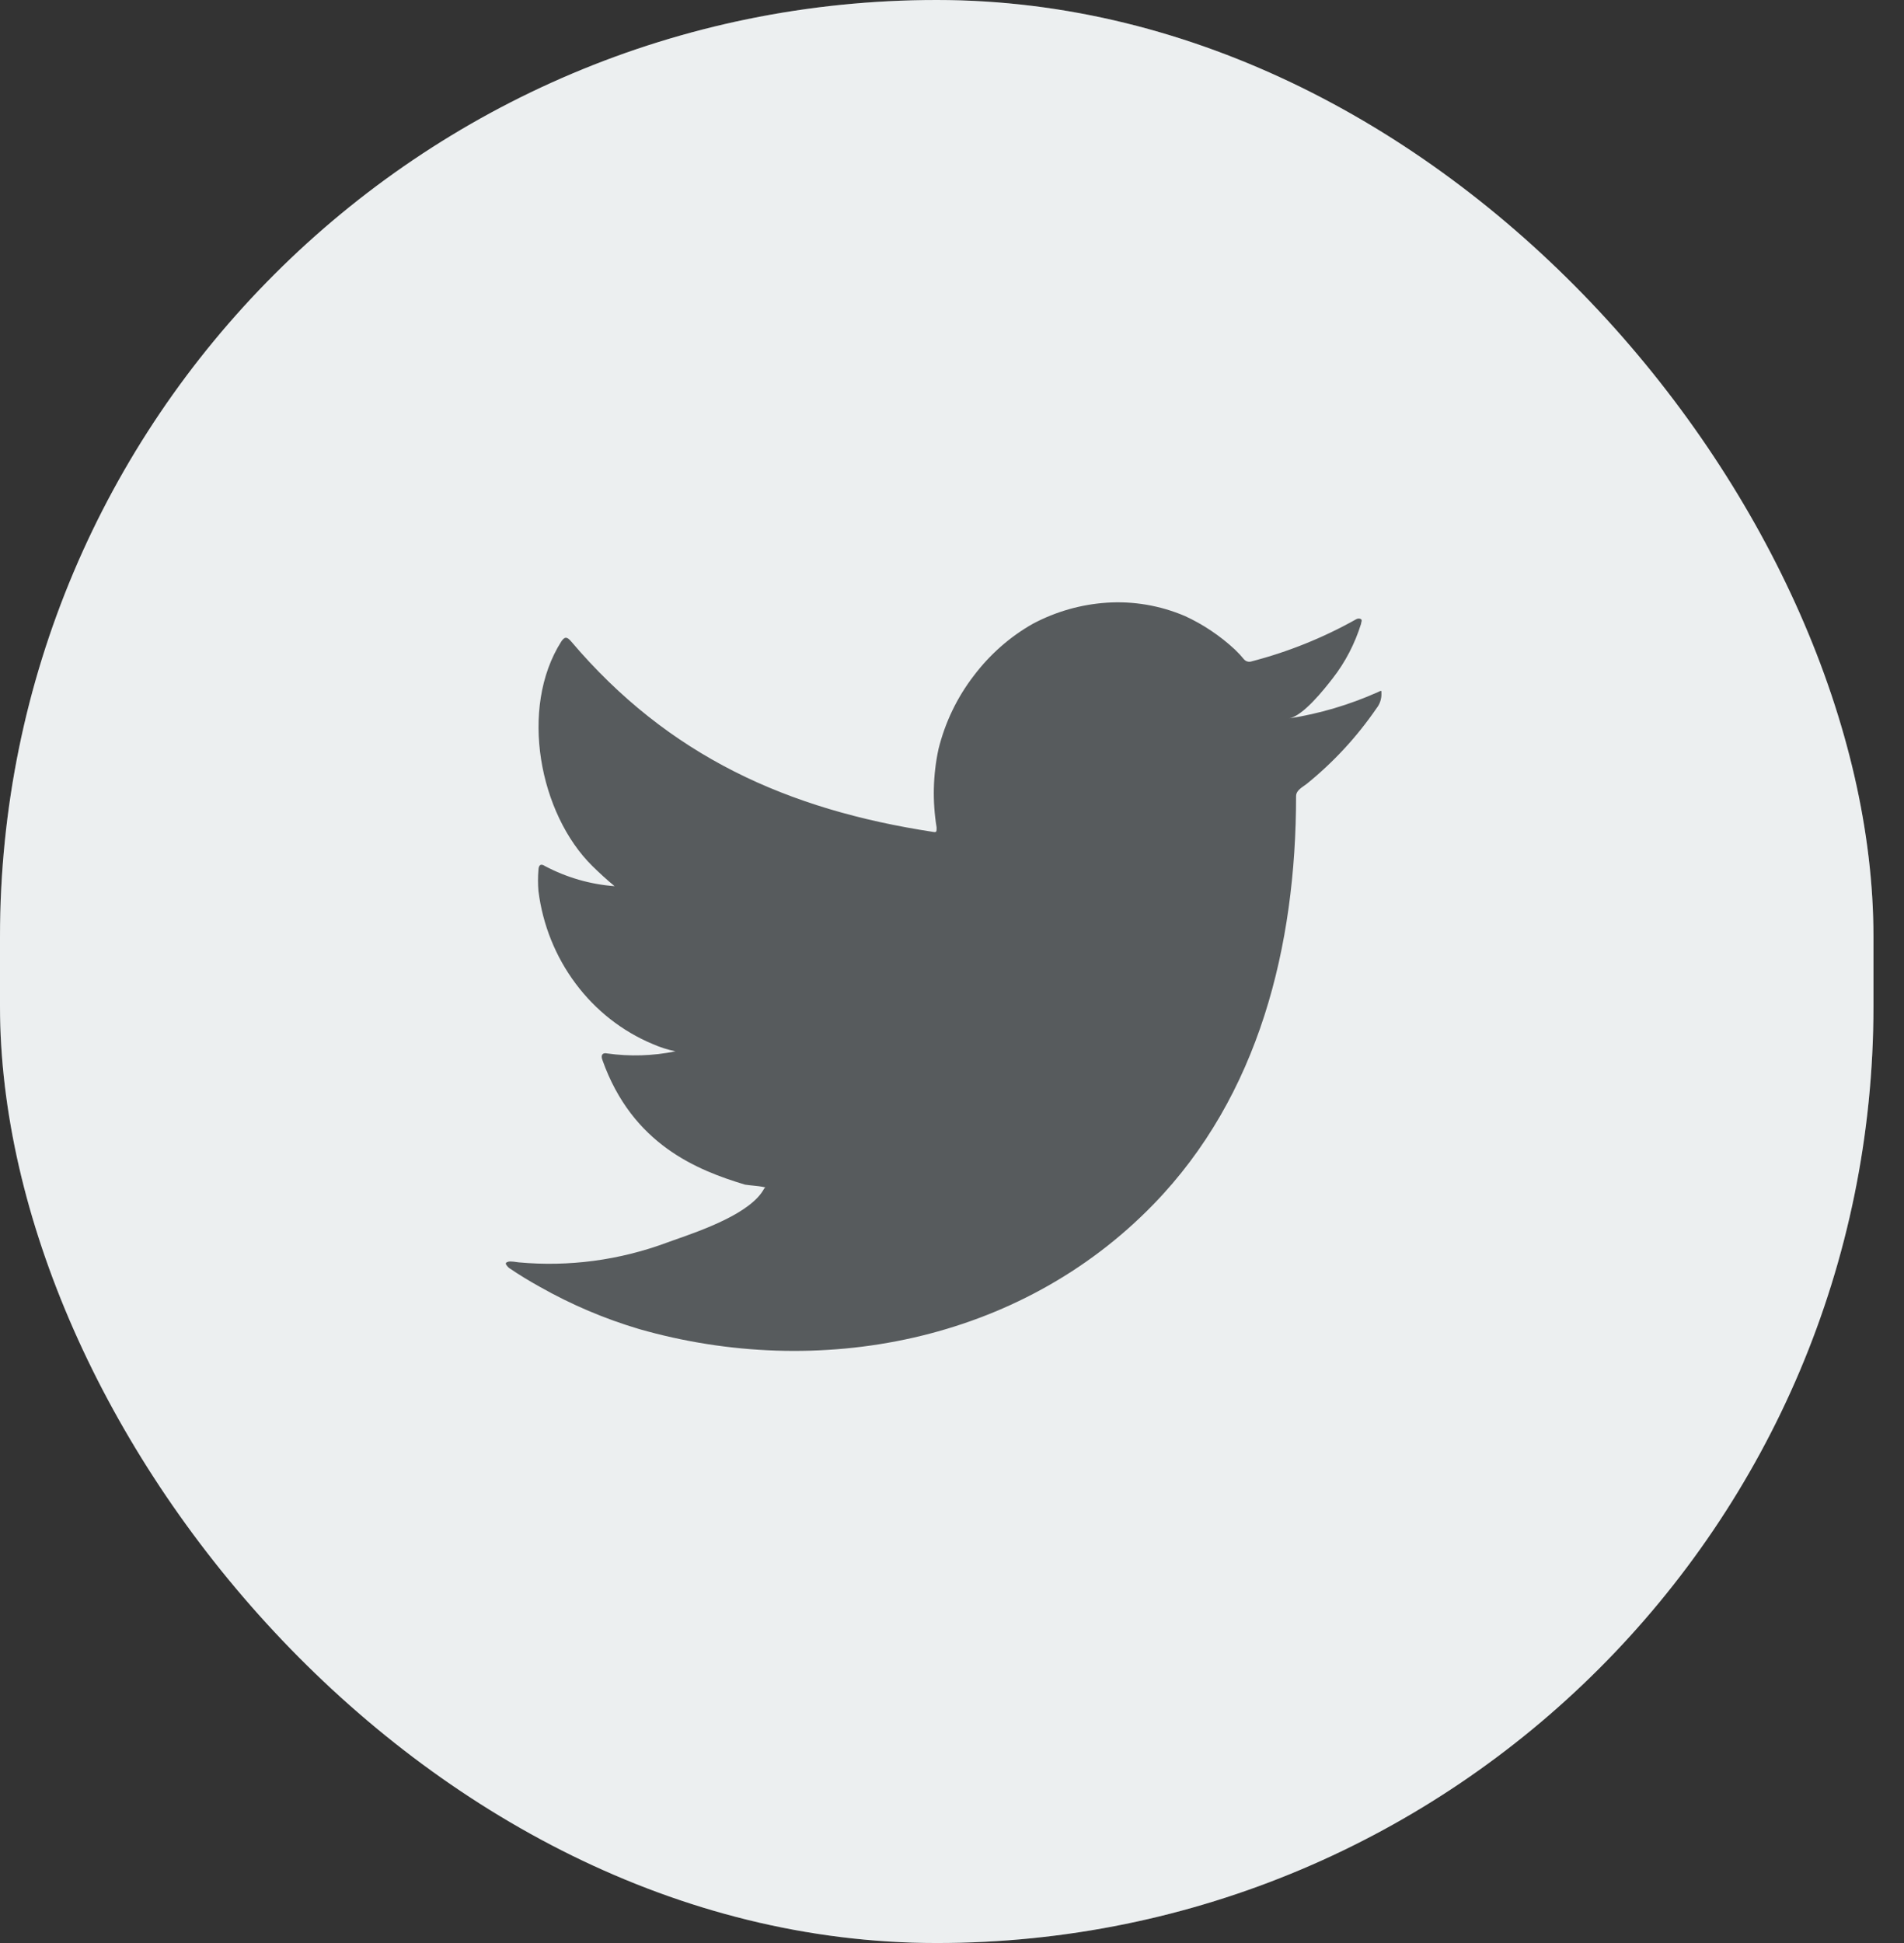 <svg xmlns="http://www.w3.org/2000/svg" width="49" height="50" viewBox="0 0 49 50" fill="none"><rect x="0" y="0" width="49" height="50" fill="#333333" stroke="none"/> <g clip-path="url(#clip0_1013_41)"> <rect width="48.214" height="50" rx="24.107" fill="#575B5D"></rect> <path fill-rule="evenodd" clip-rule="evenodd" d="M100 0H0V100H100V0ZM33.172 18.488C33.956 18.366 34.722 18.139 35.452 17.814C35.509 17.789 35.533 17.773 35.543 17.779C35.551 17.784 35.551 17.801 35.551 17.836C35.558 17.978 35.513 18.117 35.425 18.227C34.92 18.963 34.314 19.618 33.627 20.173C33.609 20.187 33.589 20.201 33.567 20.216C33.471 20.283 33.355 20.363 33.355 20.483C33.355 24.342 32.401 28.196 29.686 30.99C26.232 34.55 21.053 35.517 16.452 34.202C15.563 33.938 14.705 33.574 13.894 33.115C13.621 32.963 13.359 32.805 13.097 32.626C13.039 32.571 12.987 32.512 13.039 32.484C13.092 32.457 13.139 32.452 13.343 32.484C14.639 32.604 15.945 32.43 17.17 31.974C17.224 31.954 17.285 31.933 17.349 31.91C18.072 31.657 19.332 31.216 19.665 30.587L19.696 30.555C19.582 30.529 19.476 30.518 19.372 30.508C19.305 30.501 19.238 30.495 19.172 30.484C17.945 30.114 16.273 29.451 15.503 27.277C15.456 27.152 15.503 27.081 15.629 27.109C16.213 27.191 16.806 27.172 17.384 27.054C17.181 27.012 16.983 26.949 16.792 26.864C16.011 26.537 15.327 26 14.812 25.308C14.296 24.617 13.966 23.796 13.857 22.929C13.842 22.748 13.842 22.566 13.857 22.385C13.862 22.255 13.92 22.217 14.025 22.287C14.583 22.582 15.193 22.758 15.817 22.804C15.618 22.641 15.43 22.467 15.246 22.287C13.883 20.945 13.354 18.227 14.444 16.509C14.533 16.379 14.591 16.379 14.701 16.509C17.206 19.461 20.273 20.836 24.01 21.407C24.104 21.423 24.104 21.407 24.104 21.293C23.994 20.625 24.01 19.942 24.151 19.282C24.322 18.587 24.635 17.938 25.068 17.379C25.48 16.836 25.994 16.385 26.578 16.053C27.171 15.738 27.82 15.553 28.486 15.509C29.171 15.464 29.858 15.582 30.493 15.852C30.964 16.068 31.399 16.36 31.782 16.716C31.866 16.796 31.945 16.881 32.018 16.971C32.043 16.997 32.073 17.015 32.106 17.023C32.139 17.032 32.174 17.031 32.207 17.02C33.147 16.777 34.054 16.412 34.906 15.933C34.925 15.923 34.946 15.917 34.967 15.917C34.988 15.917 35.008 15.923 35.027 15.933C35.051 15.952 35.043 15.982 35.035 16.012C35.031 16.026 35.027 16.041 35.027 16.053C34.868 16.565 34.62 17.043 34.293 17.461C34.078 17.738 33.538 18.423 33.172 18.488Z" fill="#ECEFF0"></path> </g> <defs> <clipPath id="clip0_1013_41"> <rect width="48.214" height="50" rx="24.107" fill="white"></rect> </clipPath> </defs> </svg>